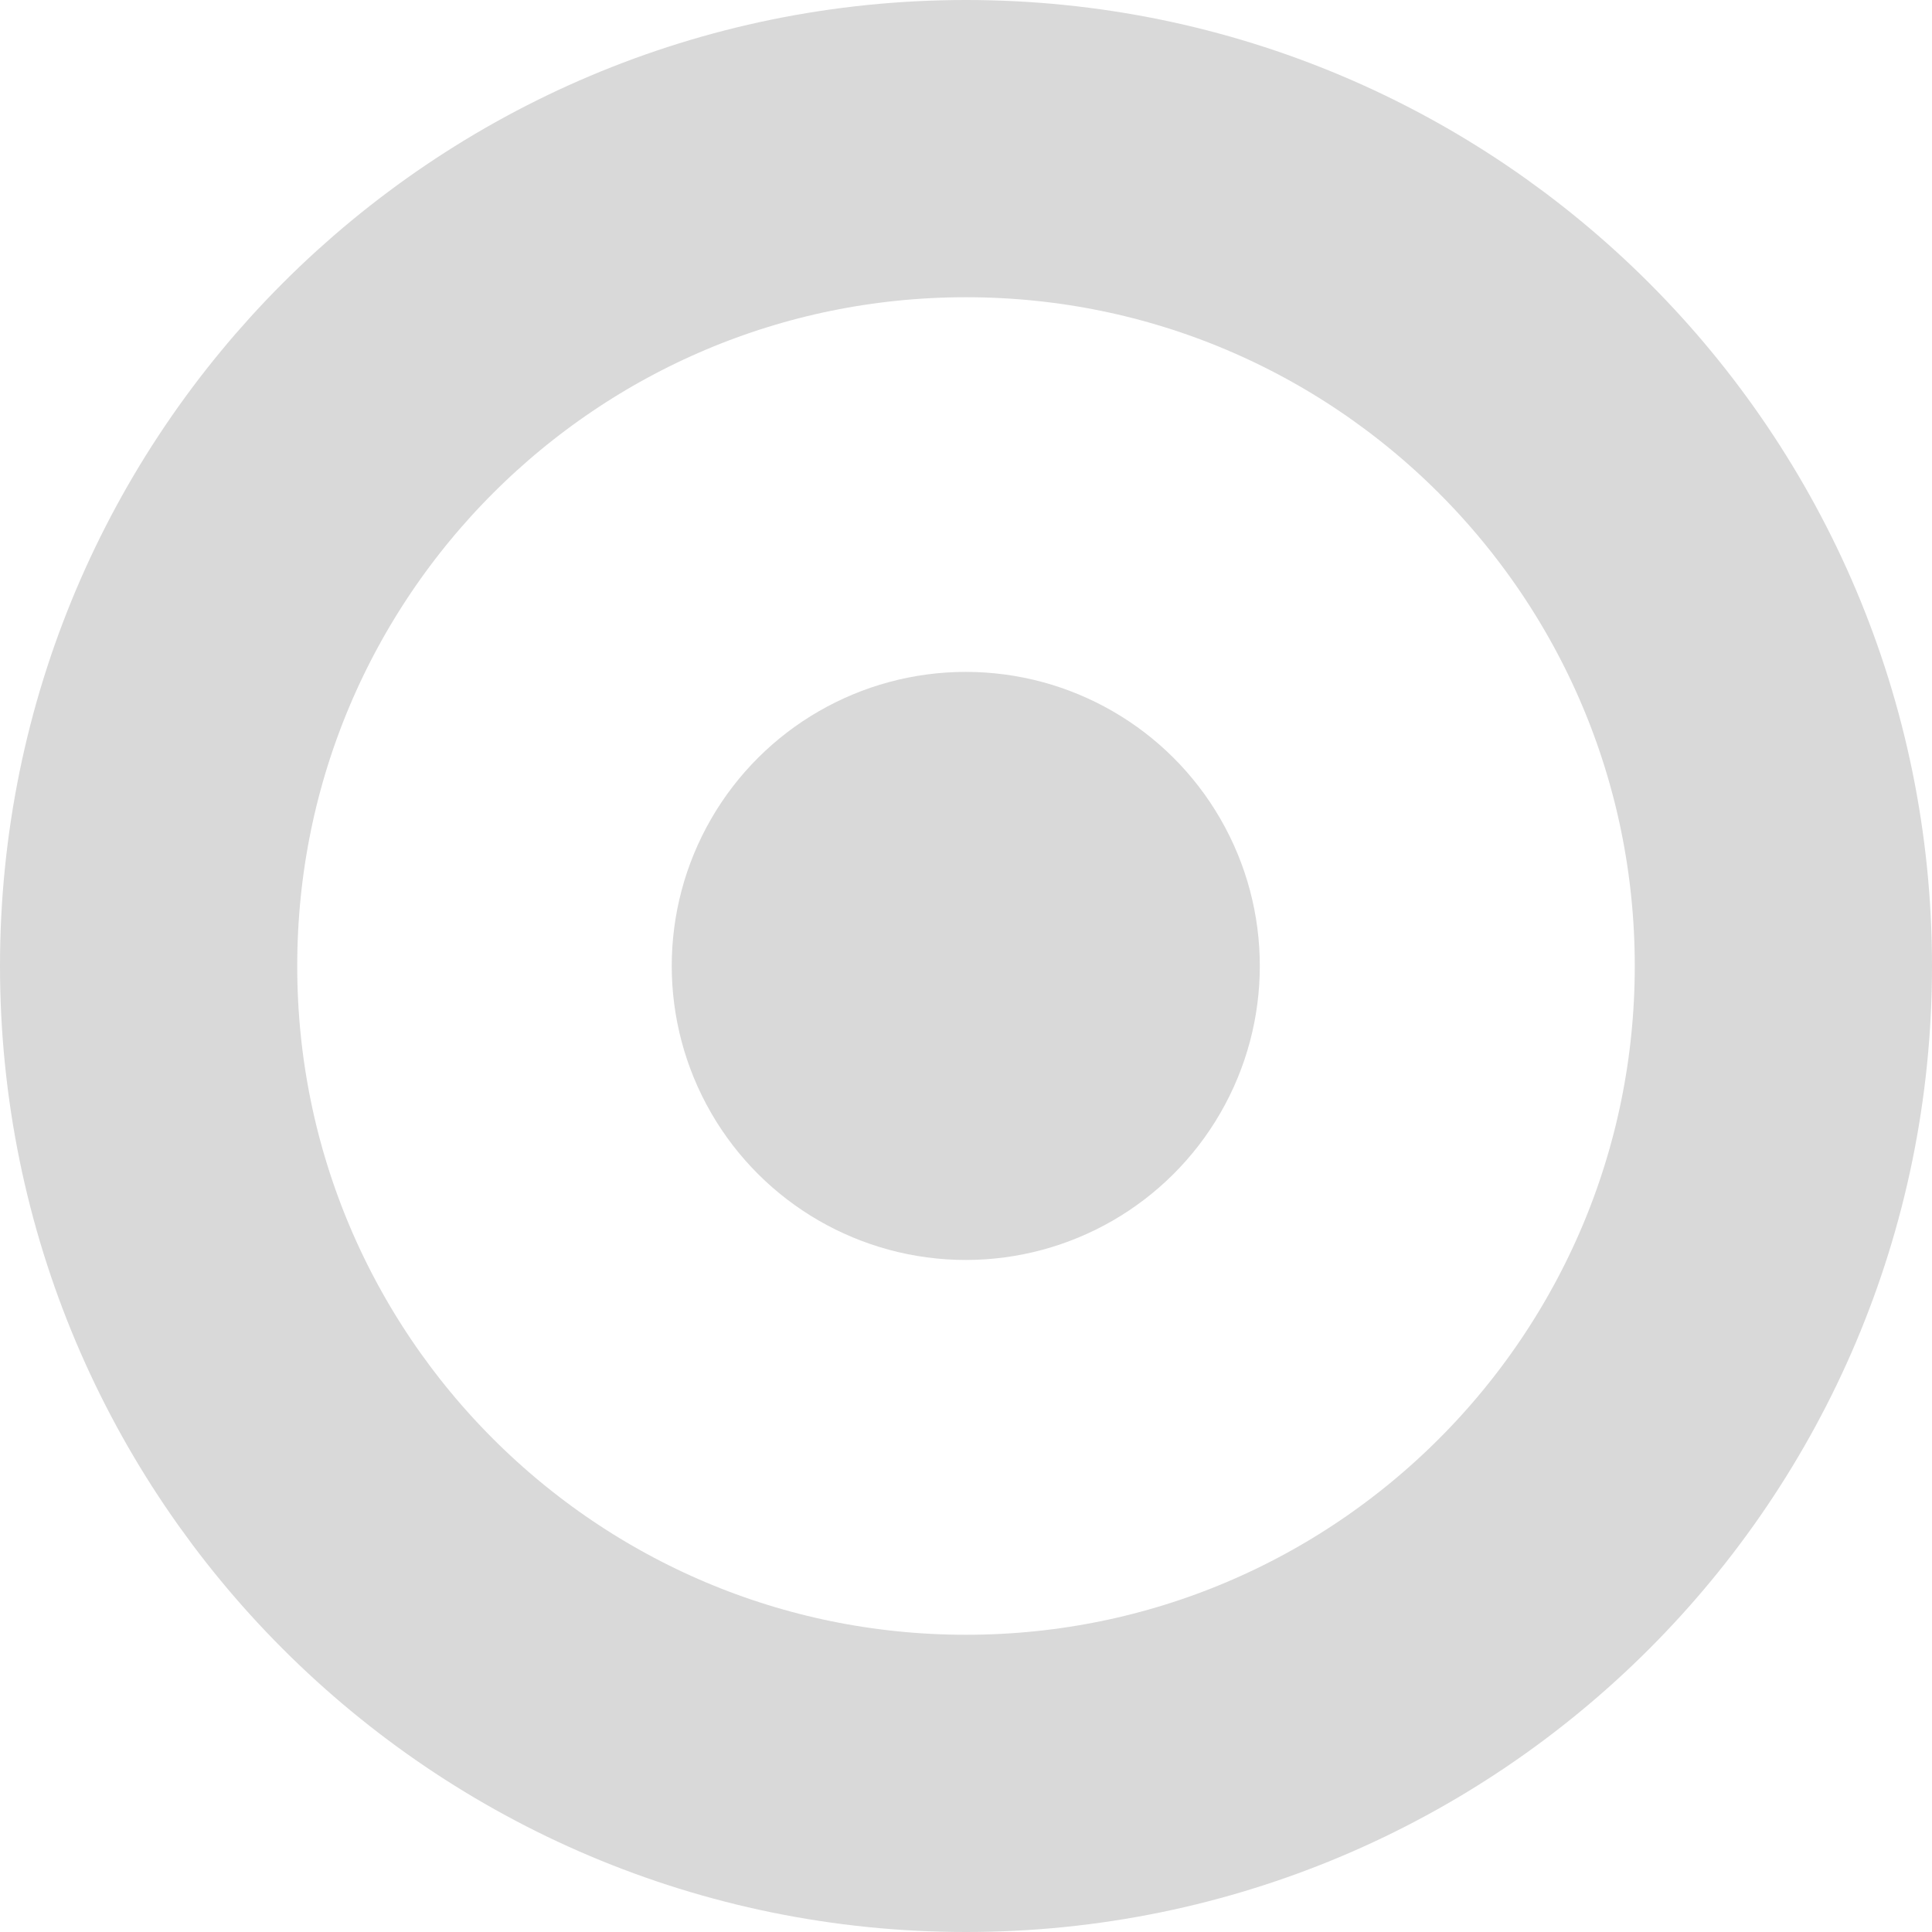 <svg width="26" height="26" viewBox="0 0 26 26" fill="none" xmlns="http://www.w3.org/2000/svg">
<path d="M13 24C6.925 24 2 19.075 2 13C2 6.925 6.925 2 13 2C19.075 2 24 6.925 24 13C24 19.075 19.075 24 13 24Z" stroke="#D9D9D9" stroke-width="4"/>
<ellipse cx="12.997" cy="12.999" rx="3.957" ry="3.957" transform="rotate(90 12.997 12.999)" fill="#D9D9D9"/>
</svg>
